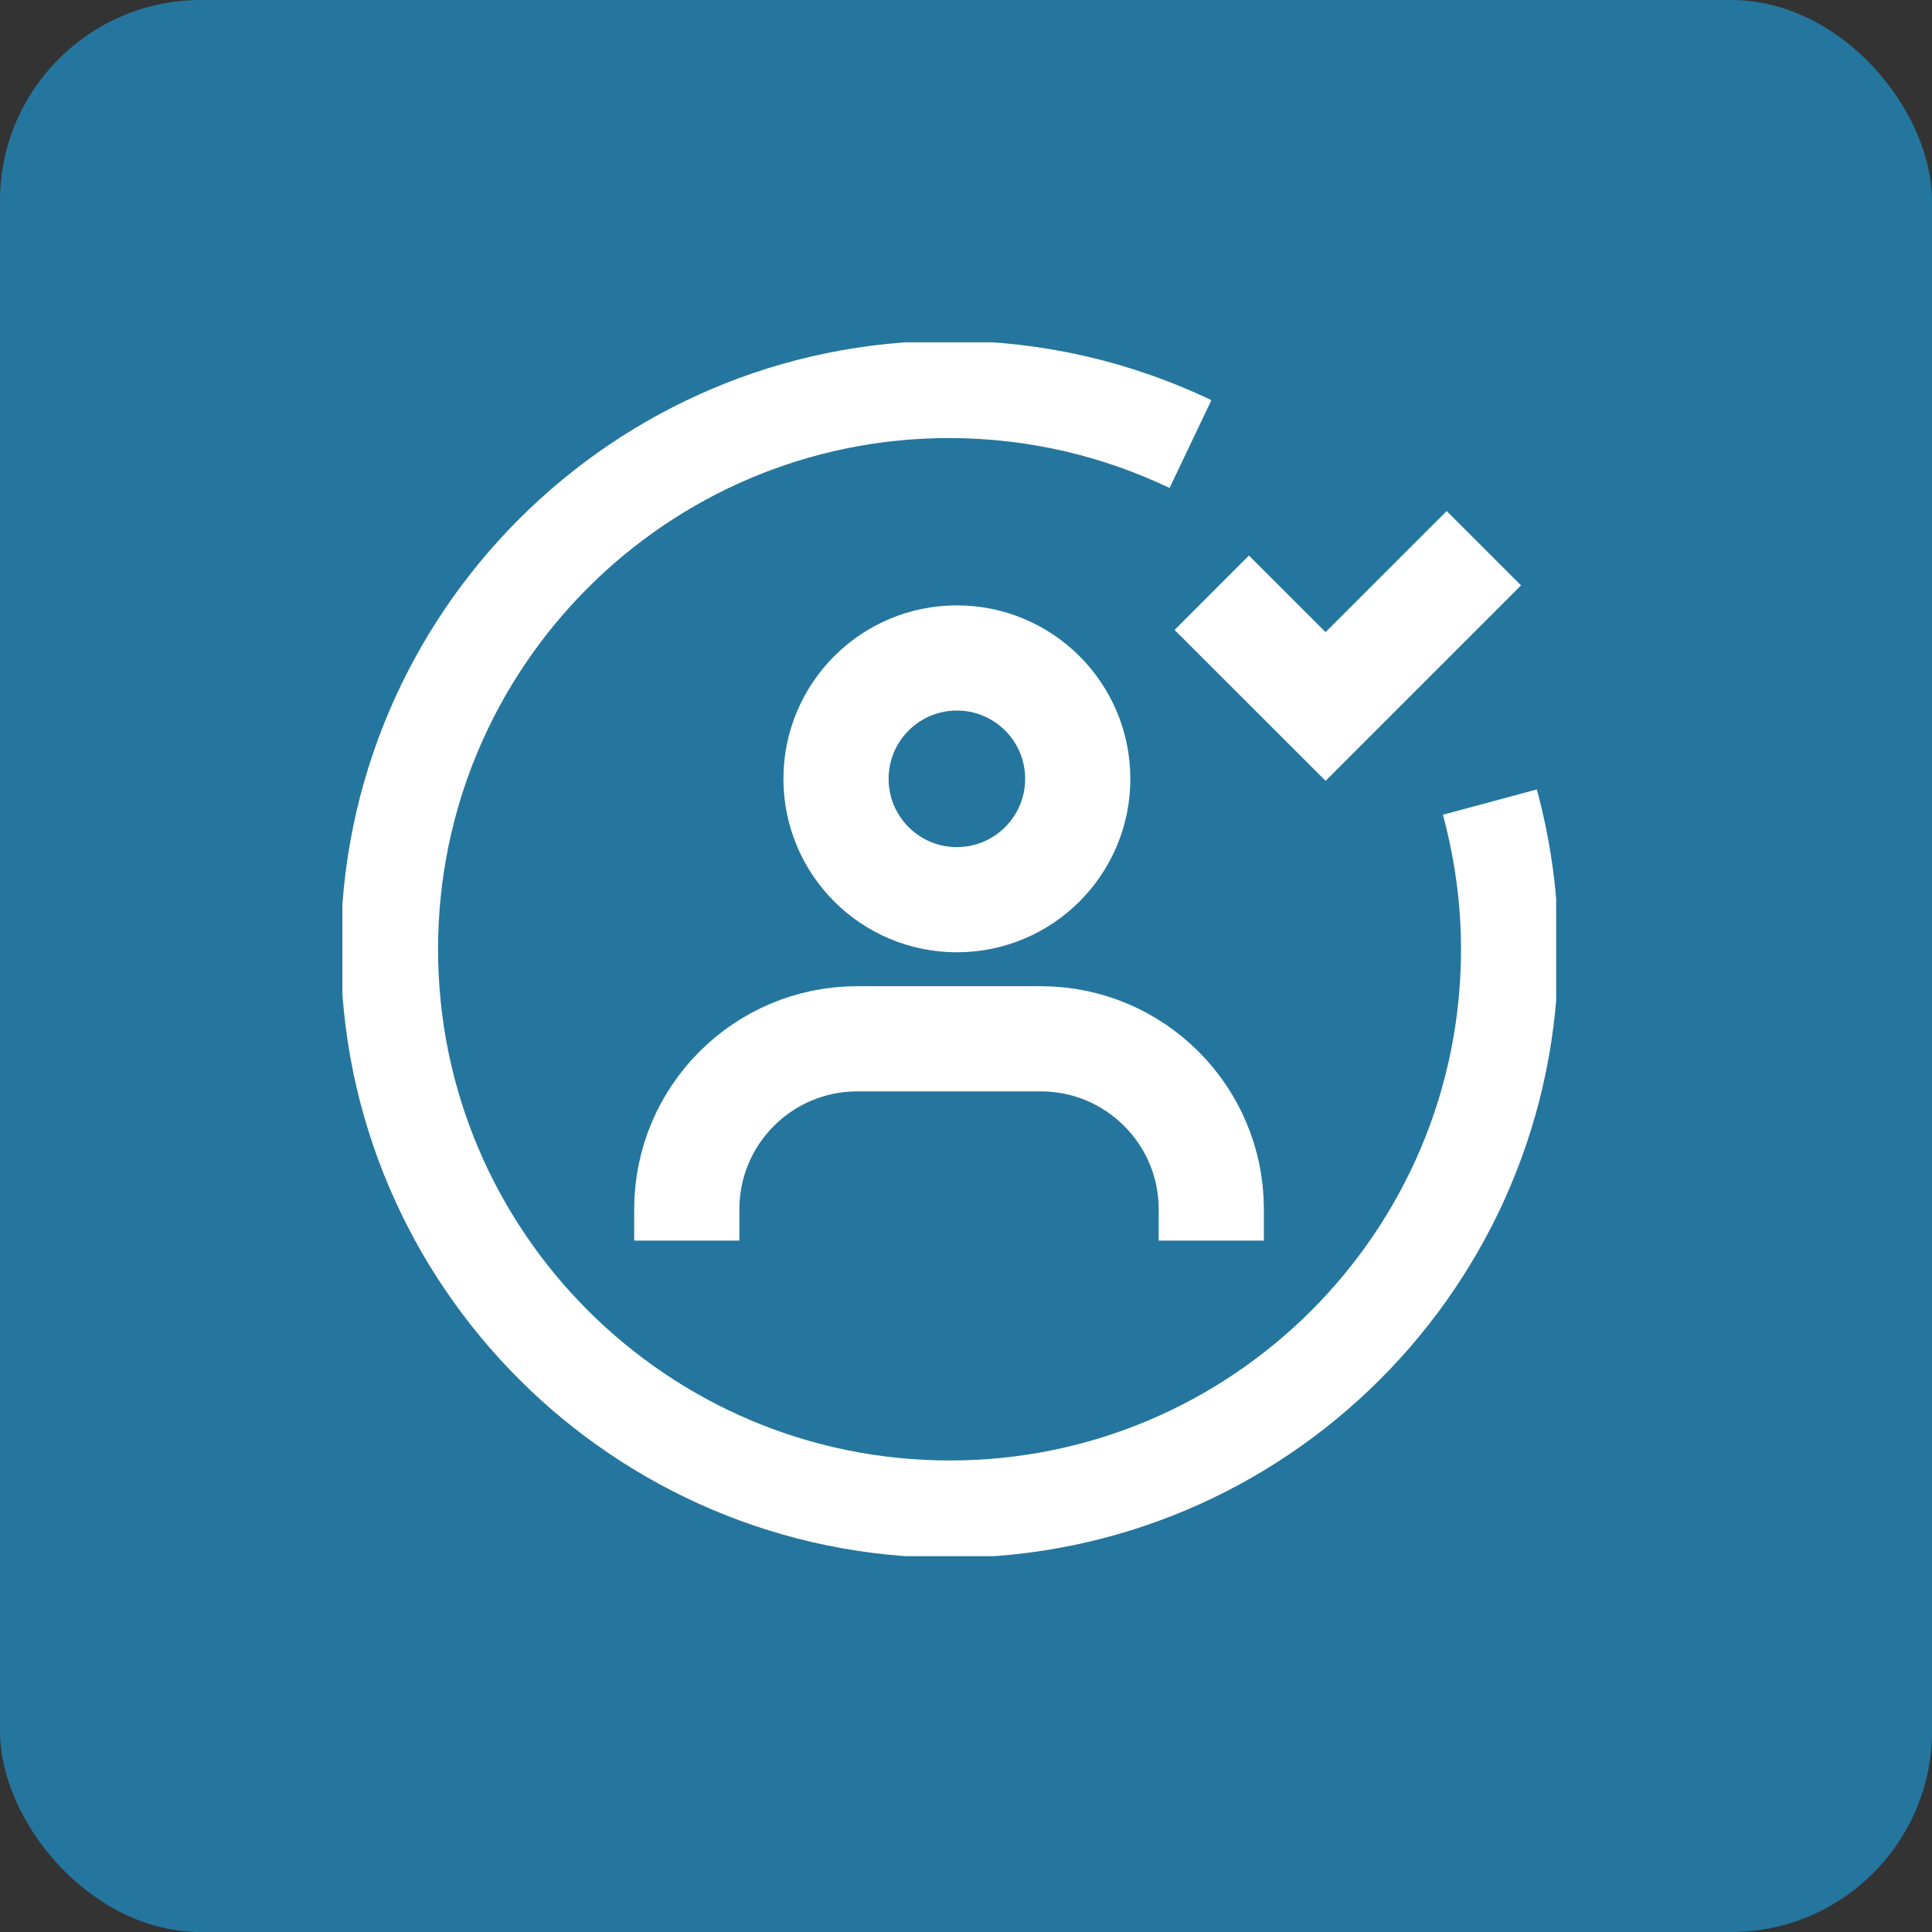 <svg width="25" height="25" viewBox="0 0 25 25" fill="none" xmlns="http://www.w3.org/2000/svg">
<rect x="0" y="0" width="25" height="25" fill="#333333" stroke="none"/>
<rect width="25" height="25" rx="2.6" fill="#25769E"/>
<g clip-path="url(#clip0_4916_2687)">
<path d="M19.279 10.379C19.443 10.988 19.535 11.623 19.535 12.284C19.535 16.282 16.289 19.528 12.29 19.528C8.291 19.528 5.039 16.282 5.039 12.284C5.039 8.285 8.285 5.039 12.283 5.039C13.402 5.039 14.456 5.294 15.405 5.746" stroke="white" stroke-width="1.259" stroke-miterlimit="10"/>
<path d="M12.382 11.642C13.245 11.642 13.946 10.942 13.946 10.078C13.946 9.214 13.245 8.514 12.382 8.514C11.518 8.514 10.818 9.214 10.818 10.078C10.818 10.942 11.518 11.642 12.382 11.642Z" stroke="white" stroke-width="1.361" stroke-miterlimit="10"/>
<path d="M8.887 16.053V15.647C8.887 14.43 9.875 13.442 11.092 13.442H13.468C14.685 13.442 15.674 14.43 15.674 15.647V16.053" stroke="white" stroke-width="1.361" stroke-miterlimit="10"/>
<path d="M15.68 7.67L17.153 9.142L19.201 7.094" stroke="white" stroke-width="1.361" stroke-miterlimit="10"/>
</g>
<defs>
<clipPath id="clip0_4916_2687">
<rect width="15.707" height="15.707" fill="white" transform="translate(4.43 4.43)"/>
</clipPath>
</defs>
</svg>
